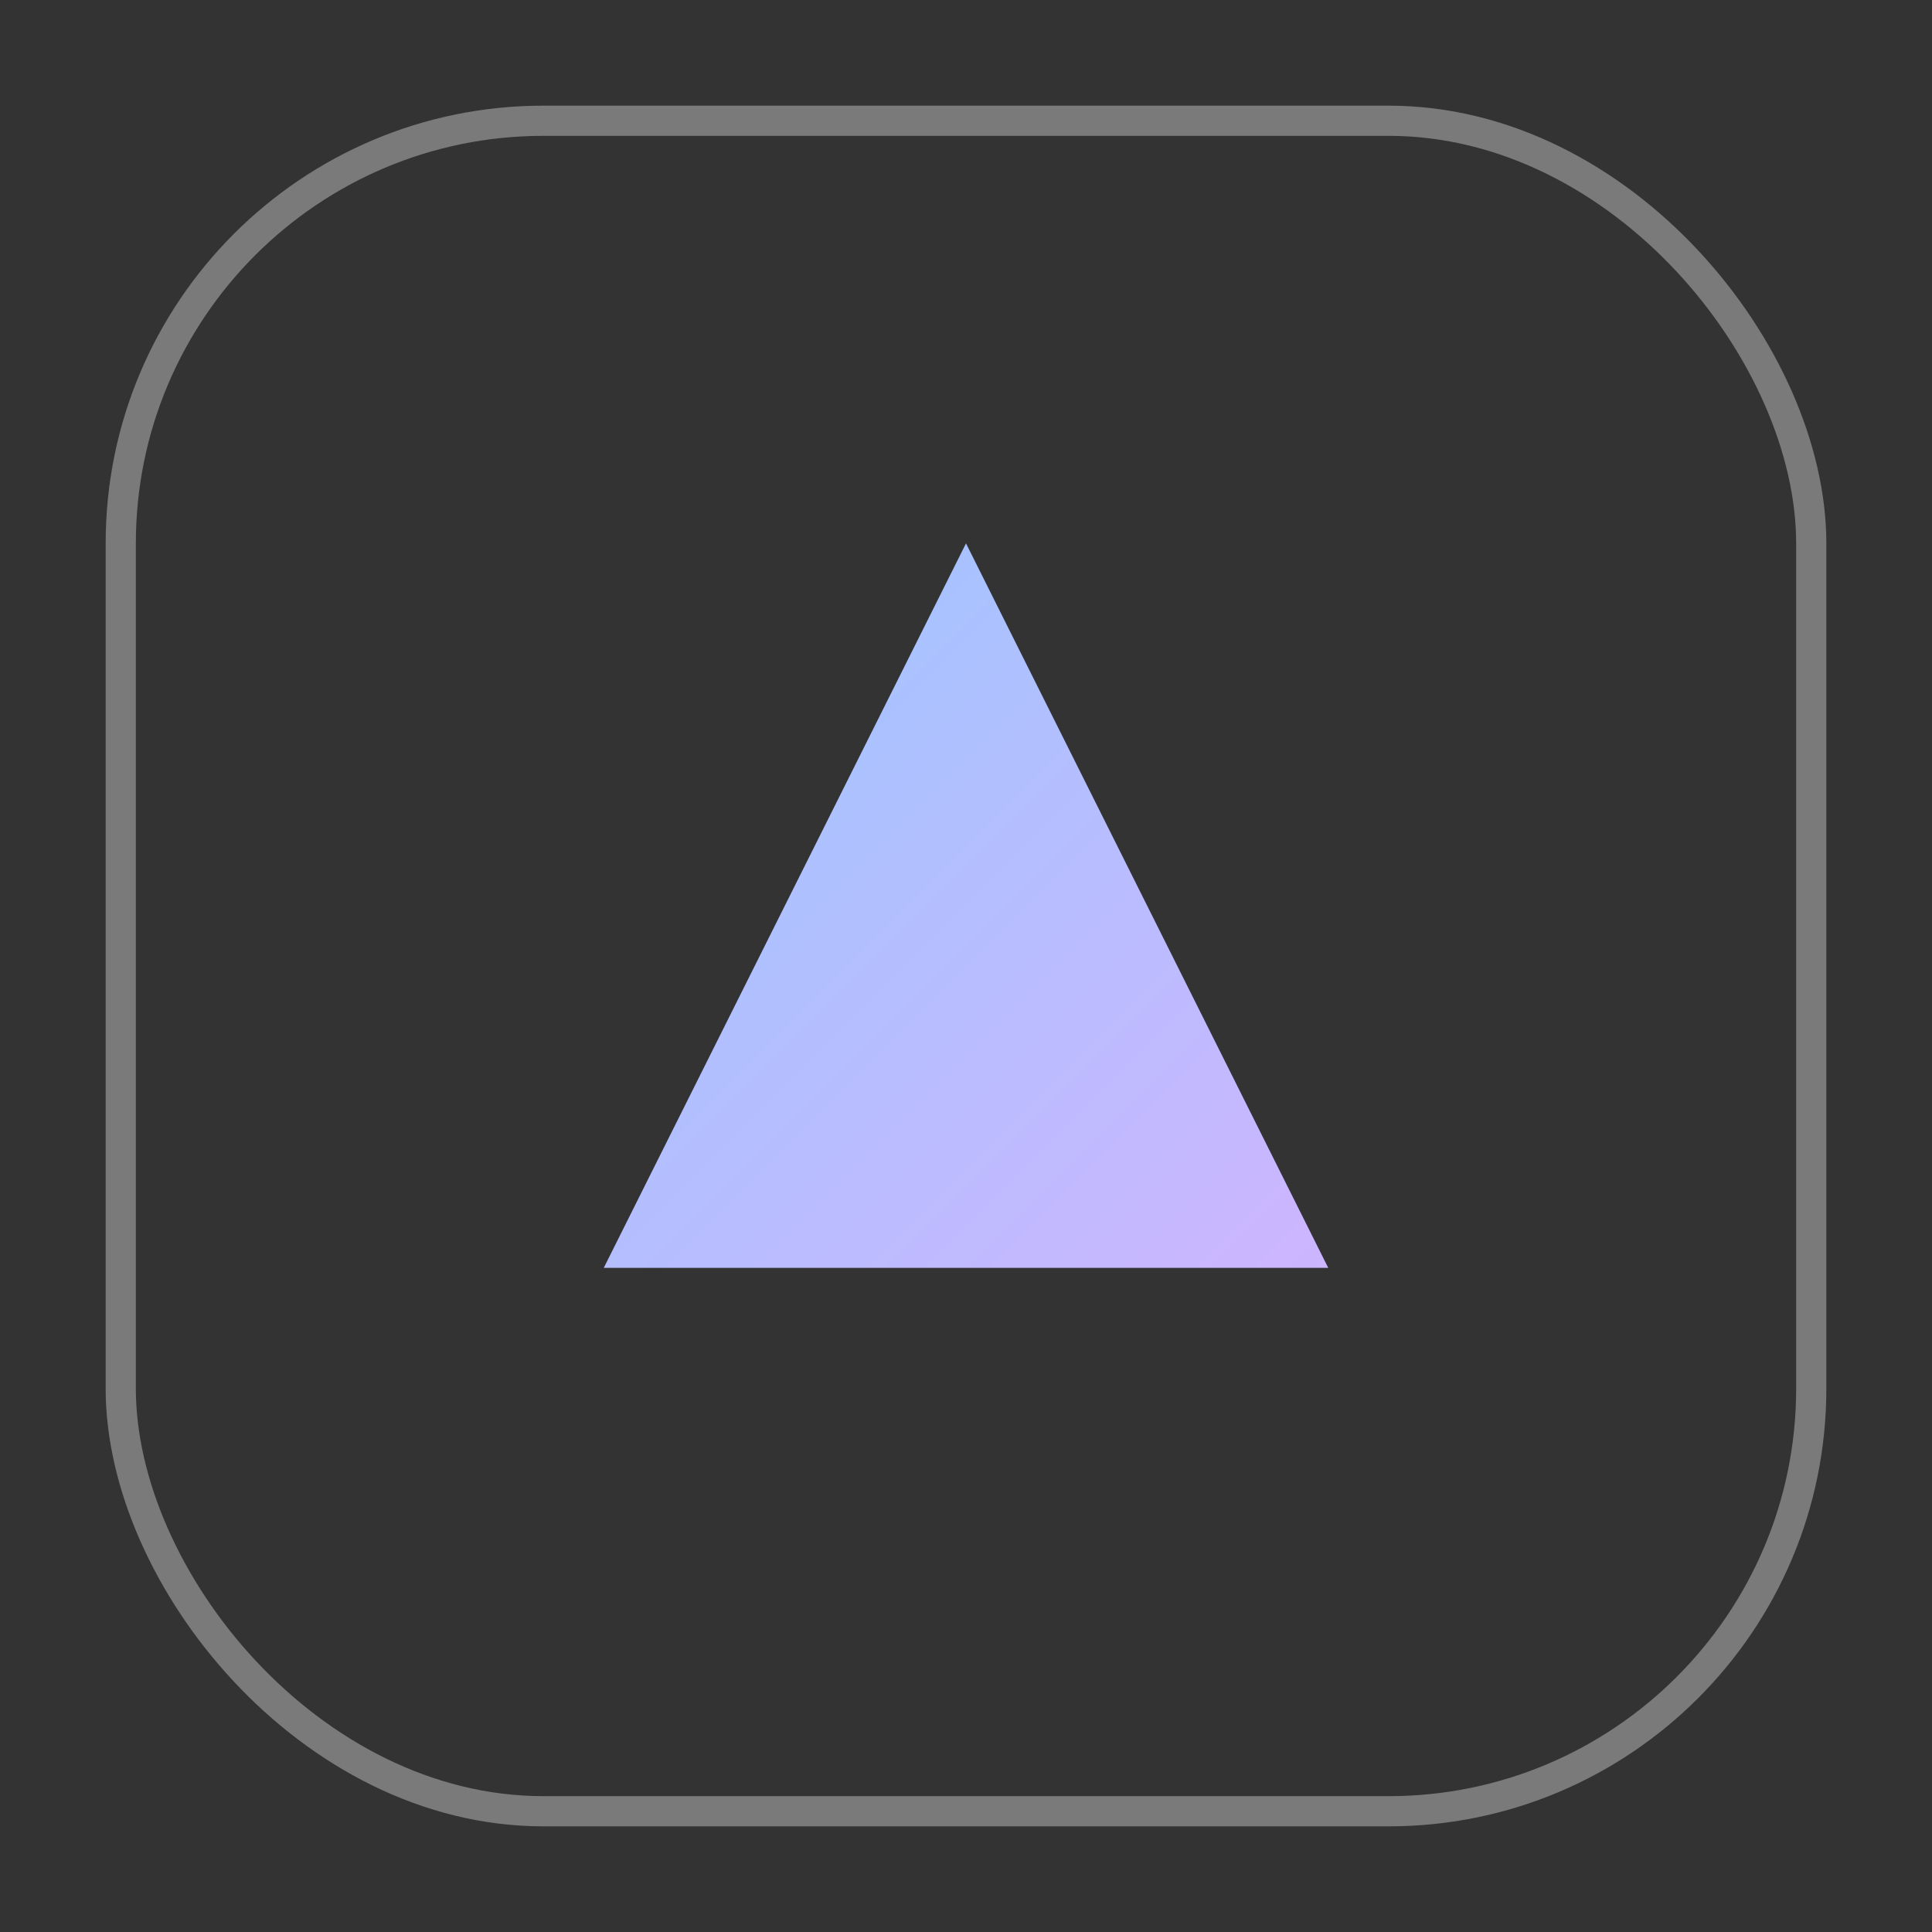 <svg xmlns="http://www.w3.org/2000/svg" viewBox="0 0 64 64" width="64" height="64">
  <rect x="0" y="0" width="64" height="64" fill="#333333" stroke="none"/>
  <defs>
    <linearGradient id="g" x1="0" y1="0" x2="1" y2="1">
      <stop offset="0%" stop-color="#9cc7ff"/>
      <stop offset="100%" stop-color="#cdb5ff"/>
    </linearGradient>
  </defs>
  <!-- прозрачный фон, светлая окантовка для читабельности -->
  <rect rx="14" ry="14" x="4" y="4" width="56" height="56" fill="none" stroke="rgba(255,255,255,.35)" />
  <!-- яркий знак -->
  <path d="M20 42 L32 18 L44 42 Z" fill="url(#g)"/>
</svg>
